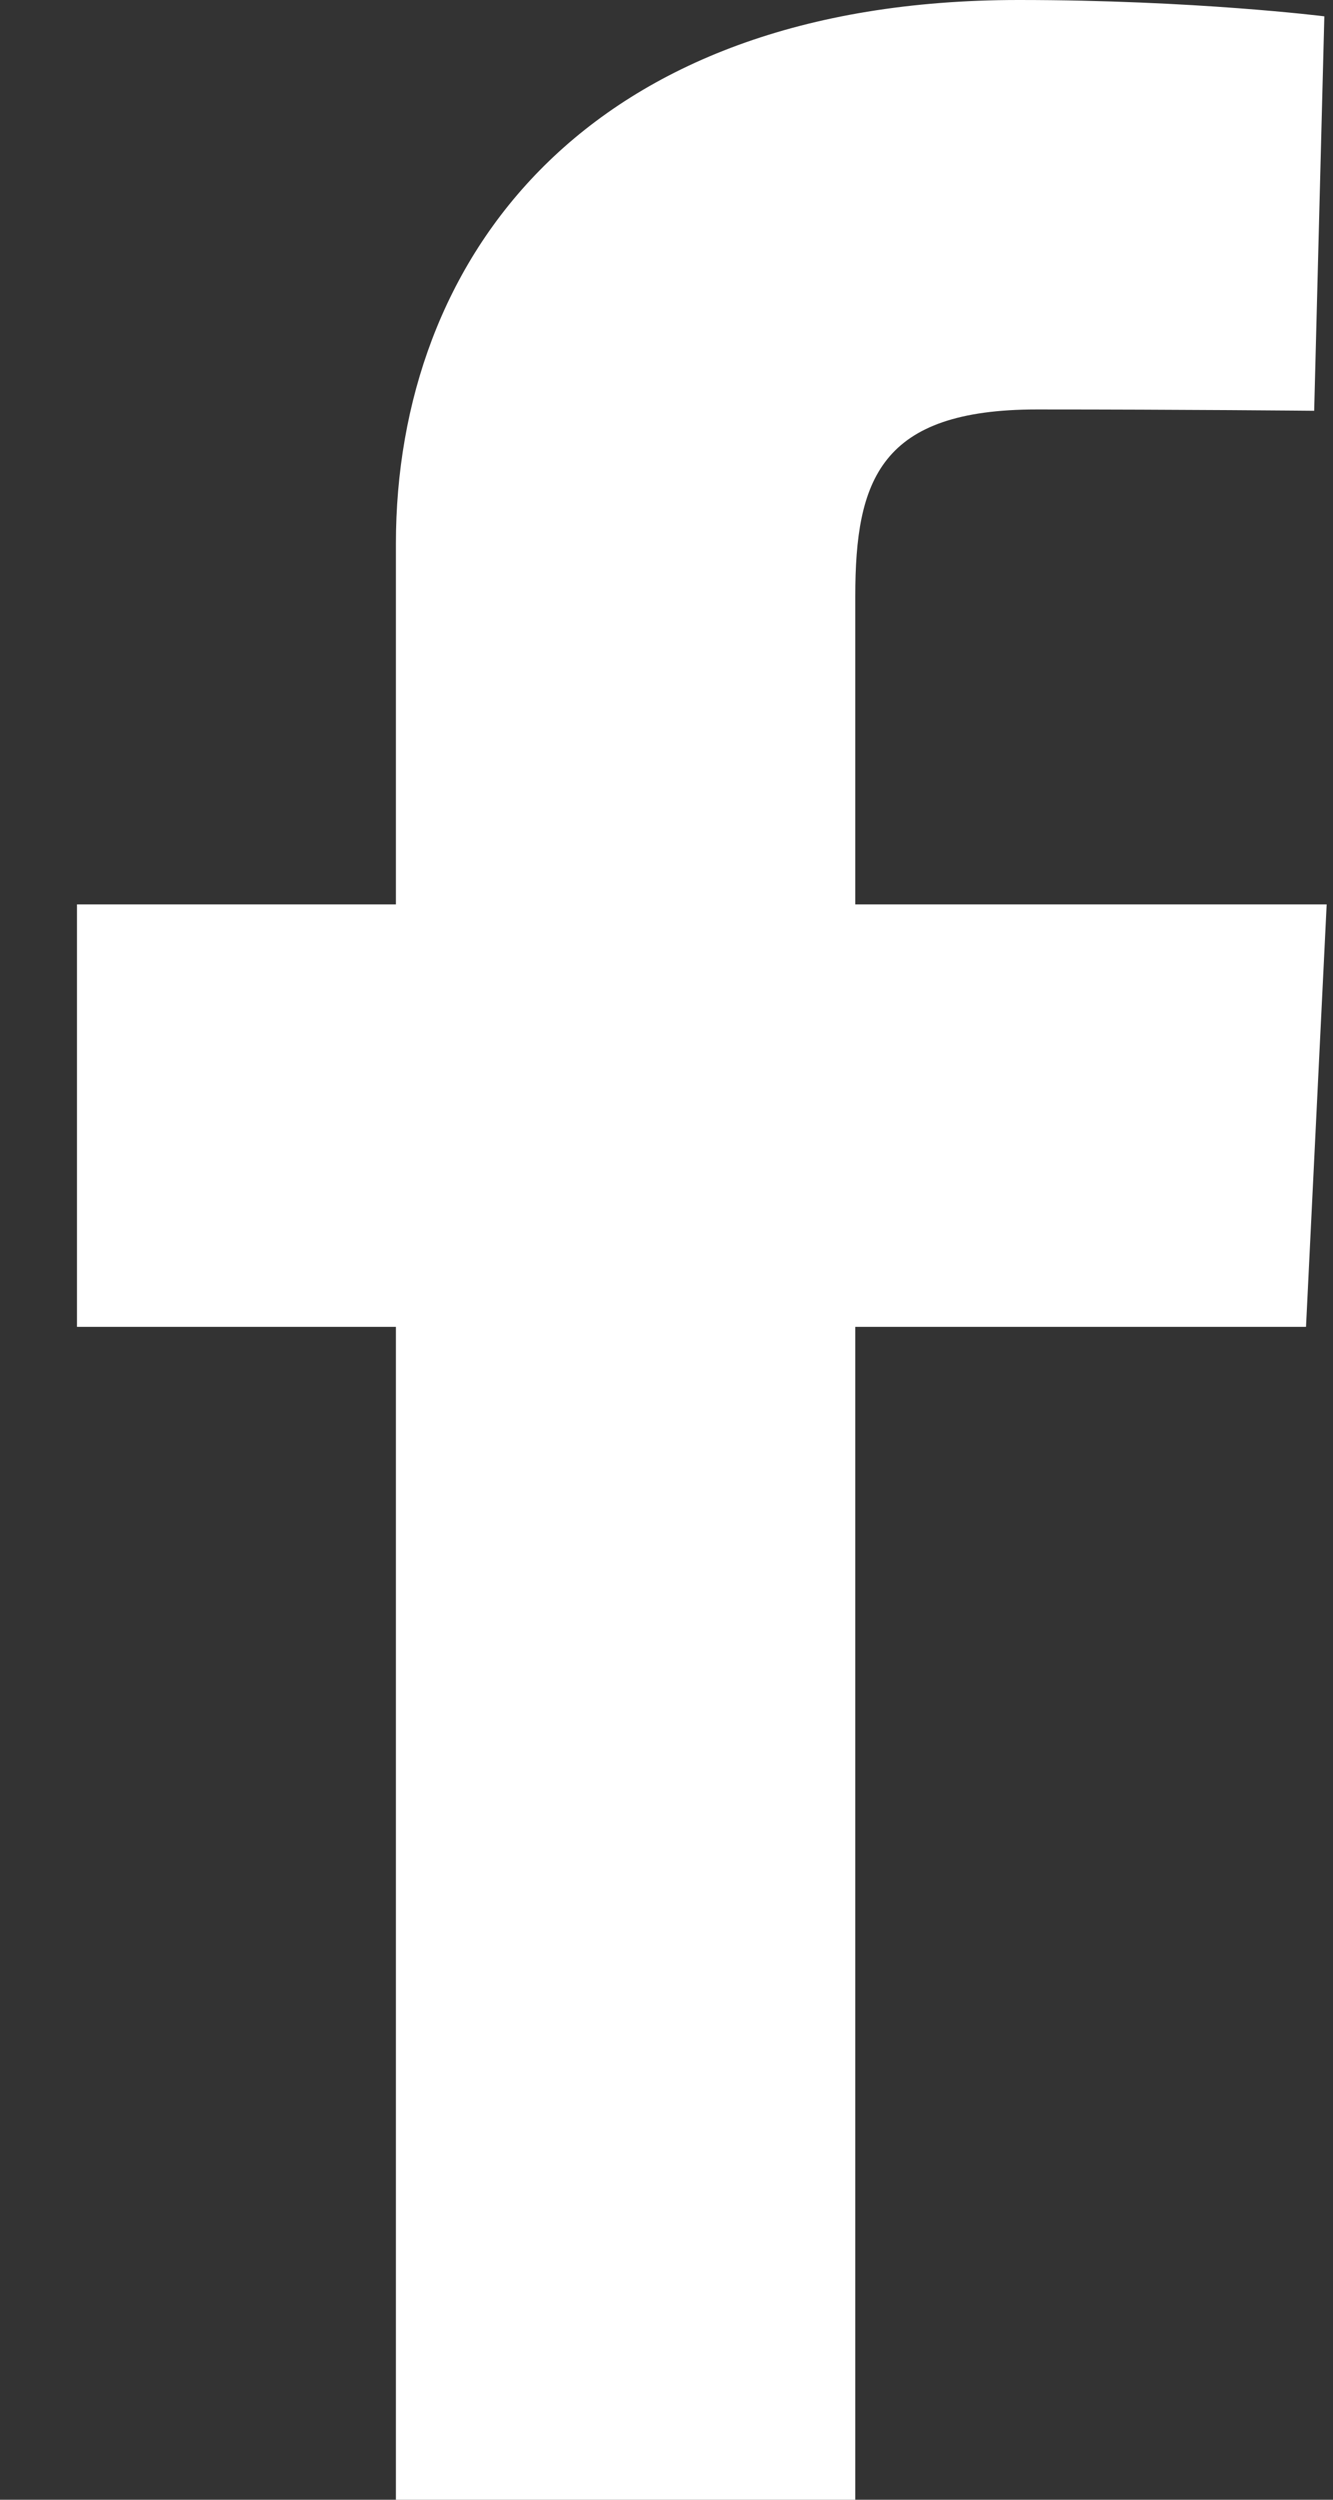 <svg width="8" height="15" viewBox="0 0 8 15" fill="none" xmlns="http://www.w3.org/2000/svg">
<rect x="0" y="0" width="8" height="15" fill="#333333" stroke="none"/>
<path d="M2.376 15V7.962H0.462V5.427H2.376V3.263C2.376 1.562 3.507 0 6.113 0C7.168 0 7.948 0.098 7.948 0.098L7.887 2.465C7.887 2.465 7.091 2.457 6.223 2.457C5.283 2.457 5.133 2.878 5.133 3.577V5.427H7.962L7.838 7.962H5.133V15H2.376Z" fill="white"/>
</svg>

